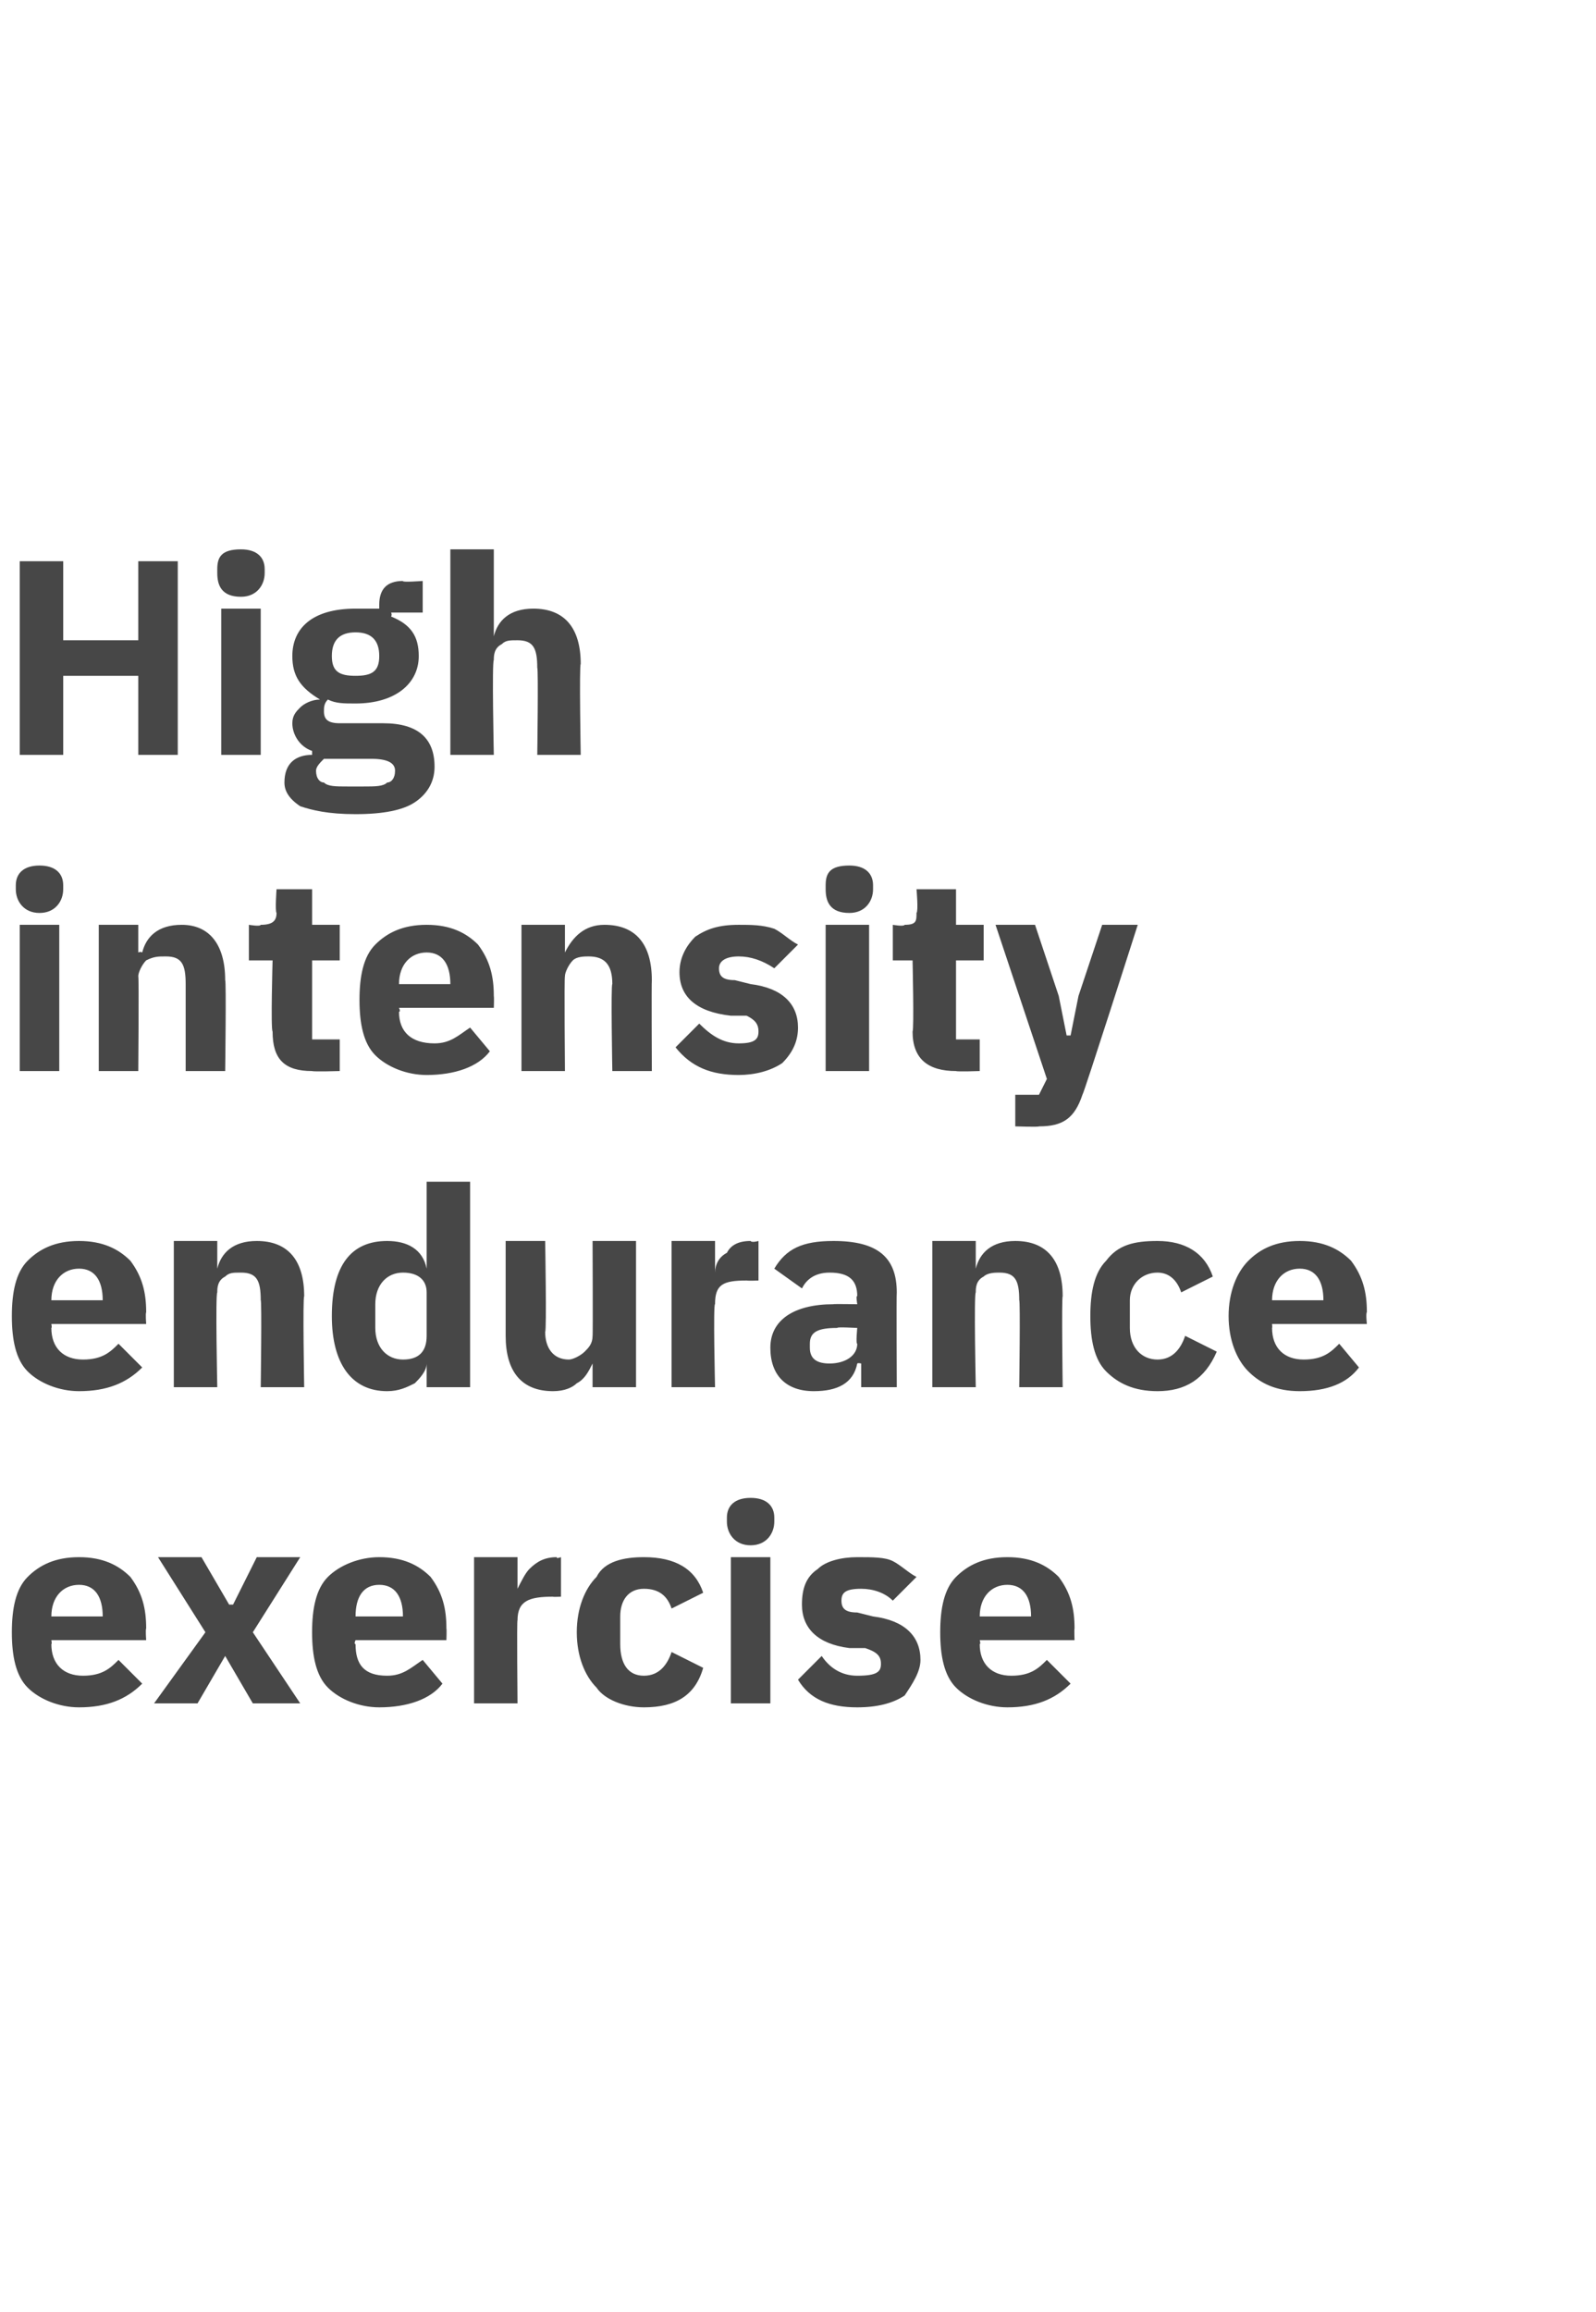 <?xml version="1.0" standalone="no"?><!DOCTYPE svg PUBLIC "-//W3C//DTD SVG 1.1//EN" "http://www.w3.org/Graphics/SVG/1.1/DTD/svg11.dtd"><svg xmlns="http://www.w3.org/2000/svg" version="1.1" width="40.4px" height="58.5px" viewBox="0 -1 40.4 58.5" style="top:-1px">  <desc>High intensity endurance exercise</desc>  <defs/>  <g id="Polygon146379">    <path d="M 3.6 41.6 C 3.6 41.6 3 41 3 41 C 2.8 41.2 2.6 41.4 2.1 41.4 C 1.6 41.4 1.3 41.1 1.3 40.6 C 1.32 40.6 1.3 40.5 1.3 40.5 L 3.7 40.5 C 3.7 40.5 3.68 40.24 3.7 40.2 C 3.7 39.7 3.6 39.3 3.3 38.9 C 3 38.6 2.6 38.4 2 38.4 C 1.4 38.4 1 38.6 0.7 38.9 C 0.4 39.2 0.3 39.7 0.3 40.3 C 0.3 40.9 0.4 41.4 0.7 41.7 C 1 42 1.5 42.2 2 42.2 C 2.7 42.2 3.2 42 3.6 41.6 Z M 2.6 39.9 C 2.61 39.87 2.6 39.9 2.6 39.9 L 1.3 39.9 C 1.3 39.9 1.32 39.88 1.3 39.9 C 1.3 39.4 1.6 39.1 2 39.1 C 2.4 39.1 2.6 39.4 2.6 39.9 Z M 5 42.1 L 5.7 40.9 L 5.7 40.9 L 6.4 42.1 L 7.6 42.1 L 6.4 40.3 L 7.6 38.4 L 6.5 38.4 L 5.9 39.6 L 5.8 39.6 L 5.1 38.4 L 4 38.4 L 5.2 40.3 L 3.9 42.1 L 5 42.1 Z M 11.2 41.6 C 11.2 41.6 10.7 41 10.7 41 C 10.4 41.2 10.2 41.4 9.8 41.4 C 9.2 41.4 9 41.1 9 40.6 C 8.95 40.6 9 40.5 9 40.5 L 11.3 40.5 C 11.3 40.5 11.31 40.24 11.3 40.2 C 11.3 39.7 11.2 39.3 10.9 38.9 C 10.6 38.6 10.2 38.4 9.6 38.4 C 9.1 38.4 8.6 38.6 8.3 38.9 C 8 39.2 7.9 39.7 7.9 40.3 C 7.9 40.9 8 41.4 8.3 41.7 C 8.6 42 9.1 42.2 9.6 42.2 C 10.3 42.2 10.9 42 11.2 41.6 Z M 10.2 39.9 C 10.24 39.87 10.2 39.9 10.2 39.9 L 9 39.9 C 9 39.9 8.95 39.88 9 39.9 C 9 39.4 9.2 39.1 9.6 39.1 C 10 39.1 10.2 39.4 10.2 39.9 Z M 13.1 42.1 C 13.1 42.1 13.08 39.97 13.1 40 C 13.1 39.5 13.4 39.4 14 39.4 C 13.98 39.41 14.2 39.4 14.2 39.4 L 14.2 38.4 C 14.2 38.4 14.06 38.45 14.1 38.4 C 13.8 38.4 13.6 38.5 13.4 38.7 C 13.3 38.8 13.2 39 13.1 39.2 C 13.12 39.24 13.1 39.2 13.1 39.2 L 13.1 38.4 L 12 38.4 L 12 42.1 L 13.1 42.1 Z M 17.8 41.2 C 17.8 41.2 17 40.8 17 40.8 C 16.9 41.1 16.7 41.4 16.3 41.4 C 15.9 41.4 15.7 41.1 15.7 40.6 C 15.7 40.6 15.7 39.9 15.7 39.9 C 15.7 39.5 15.9 39.2 16.3 39.2 C 16.7 39.2 16.9 39.4 17 39.7 C 17 39.7 17.8 39.3 17.8 39.3 C 17.6 38.7 17.1 38.4 16.3 38.4 C 15.8 38.4 15.3 38.5 15.1 38.9 C 14.8 39.2 14.6 39.7 14.6 40.3 C 14.6 40.9 14.8 41.4 15.1 41.7 C 15.3 42 15.8 42.2 16.3 42.2 C 17.1 42.2 17.6 41.9 17.8 41.2 Z M 19.6 37.5 C 19.6 37.5 19.6 37.4 19.6 37.4 C 19.6 37.1 19.4 36.9 19 36.9 C 18.6 36.9 18.4 37.1 18.4 37.4 C 18.4 37.4 18.4 37.5 18.4 37.5 C 18.4 37.8 18.6 38.1 19 38.1 C 19.4 38.1 19.6 37.8 19.6 37.5 Z M 18.5 42.1 L 19.5 42.1 L 19.5 38.4 L 18.5 38.4 L 18.5 42.1 Z M 22.9 41.9 C 23.1 41.6 23.3 41.3 23.3 41 C 23.3 40.4 22.9 40 22.1 39.9 C 22.1 39.9 21.7 39.8 21.7 39.8 C 21.4 39.8 21.3 39.7 21.3 39.5 C 21.3 39.3 21.4 39.2 21.8 39.2 C 22.1 39.2 22.4 39.3 22.6 39.5 C 22.6 39.5 23.2 38.9 23.2 38.9 C 23 38.8 22.8 38.6 22.6 38.5 C 22.4 38.4 22.1 38.4 21.7 38.4 C 21.3 38.4 20.9 38.5 20.7 38.7 C 20.4 38.9 20.3 39.2 20.3 39.6 C 20.3 40.2 20.7 40.6 21.5 40.7 C 21.5 40.7 21.9 40.7 21.9 40.7 C 22.2 40.8 22.3 40.9 22.3 41.1 C 22.3 41.3 22.2 41.4 21.7 41.4 C 21.3 41.4 21 41.2 20.8 40.9 C 20.8 40.9 20.2 41.5 20.2 41.5 C 20.5 42 21 42.2 21.7 42.2 C 22.2 42.2 22.6 42.1 22.9 41.9 Z M 27.1 41.6 C 27.1 41.6 26.5 41 26.5 41 C 26.3 41.2 26.1 41.4 25.6 41.4 C 25.1 41.4 24.8 41.1 24.8 40.6 C 24.83 40.6 24.8 40.5 24.8 40.5 L 27.2 40.5 C 27.2 40.5 27.19 40.24 27.2 40.2 C 27.2 39.7 27.1 39.3 26.8 38.9 C 26.5 38.6 26.1 38.4 25.5 38.4 C 24.9 38.4 24.5 38.6 24.2 38.9 C 23.9 39.2 23.8 39.7 23.8 40.3 C 23.8 40.9 23.9 41.4 24.2 41.7 C 24.5 42 25 42.2 25.5 42.2 C 26.2 42.2 26.7 42 27.1 41.6 Z M 26.1 39.9 C 26.12 39.87 26.1 39.9 26.1 39.9 L 24.8 39.9 C 24.8 39.9 24.83 39.88 24.8 39.9 C 24.8 39.4 25.1 39.1 25.5 39.1 C 25.9 39.1 26.1 39.4 26.1 39.9 Z " stroke="none" fill="#474747"/>  </g>  <g id="Polygon146378">    <path d="M 3.6 33.6 C 3.6 33.6 3 33 3 33 C 2.8 33.2 2.6 33.4 2.1 33.4 C 1.6 33.4 1.3 33.1 1.3 32.6 C 1.32 32.6 1.3 32.5 1.3 32.5 L 3.7 32.5 C 3.7 32.5 3.68 32.24 3.7 32.2 C 3.7 31.7 3.6 31.3 3.3 30.9 C 3 30.6 2.6 30.4 2 30.4 C 1.4 30.4 1 30.6 0.7 30.9 C 0.4 31.2 0.3 31.7 0.3 32.3 C 0.3 32.9 0.4 33.4 0.7 33.7 C 1 34 1.5 34.2 2 34.2 C 2.7 34.2 3.2 34 3.6 33.6 Z M 2.6 31.9 C 2.61 31.87 2.6 31.9 2.6 31.9 L 1.3 31.9 C 1.3 31.9 1.32 31.88 1.3 31.9 C 1.3 31.4 1.6 31.1 2 31.1 C 2.4 31.1 2.6 31.4 2.6 31.9 Z M 5.5 34.1 C 5.5 34.1 5.45 31.74 5.5 31.7 C 5.5 31.6 5.5 31.4 5.7 31.3 C 5.8 31.2 5.9 31.2 6.1 31.2 C 6.5 31.2 6.6 31.4 6.6 31.9 C 6.63 31.9 6.6 34.1 6.6 34.1 L 7.7 34.1 C 7.7 34.1 7.66 31.82 7.7 31.8 C 7.7 30.9 7.3 30.4 6.5 30.4 C 5.9 30.4 5.6 30.7 5.5 31.1 C 5.49 31.07 5.5 31.1 5.5 31.1 L 5.5 30.4 L 4.4 30.4 L 4.4 34.1 L 5.5 34.1 Z M 10.8 34.1 L 11.9 34.1 L 11.9 28.9 L 10.8 28.9 L 10.8 31.1 C 10.8 31.1 10.81 31.06 10.8 31.1 C 10.7 30.6 10.3 30.4 9.8 30.4 C 8.9 30.4 8.4 31 8.4 32.3 C 8.4 33.5 8.9 34.2 9.8 34.2 C 10.1 34.2 10.3 34.1 10.5 34 C 10.6 33.9 10.8 33.7 10.8 33.5 C 10.81 33.51 10.8 33.5 10.8 33.5 L 10.8 34.1 Z M 9.5 32.6 C 9.5 32.6 9.5 32 9.5 32 C 9.5 31.5 9.8 31.2 10.2 31.2 C 10.6 31.2 10.8 31.4 10.8 31.7 C 10.8 31.7 10.8 32.8 10.8 32.8 C 10.8 33.2 10.6 33.4 10.2 33.4 C 9.8 33.4 9.5 33.1 9.5 32.6 Z M 15 34.1 L 16.1 34.1 L 16.1 30.4 L 15 30.4 C 15 30.4 15.01 32.83 15 32.8 C 15 33 14.9 33.1 14.8 33.2 C 14.7 33.3 14.5 33.4 14.4 33.4 C 14 33.4 13.8 33.1 13.8 32.7 C 13.84 32.67 13.8 30.4 13.8 30.4 L 12.8 30.4 C 12.8 30.4 12.8 32.76 12.8 32.8 C 12.8 33.7 13.2 34.2 14 34.2 C 14.3 34.2 14.5 34.1 14.6 34 C 14.8 33.9 14.9 33.7 15 33.5 C 14.98 33.51 15 33.5 15 33.5 L 15 34.1 Z M 18.1 34.1 C 18.1 34.1 18.05 31.97 18.1 32 C 18.1 31.5 18.3 31.4 18.9 31.4 C 18.95 31.41 19.2 31.4 19.2 31.4 L 19.2 30.4 C 19.2 30.4 19.03 30.45 19 30.4 C 18.7 30.4 18.5 30.5 18.4 30.7 C 18.2 30.8 18.1 31 18.1 31.2 C 18.09 31.24 18.1 31.2 18.1 31.2 L 18.1 30.4 L 17 30.4 L 17 34.1 L 18.1 34.1 Z M 22.7 31.7 C 22.69 31.71 22.7 34.1 22.7 34.1 L 21.8 34.1 L 21.8 33.5 C 21.8 33.5 21.72 33.48 21.7 33.5 C 21.6 34 21.2 34.2 20.6 34.2 C 19.9 34.2 19.5 33.8 19.5 33.1 C 19.5 32.4 20.1 32 21.1 32 C 21.08 31.99 21.7 32 21.7 32 C 21.7 32 21.66 31.76 21.7 31.8 C 21.7 31.4 21.5 31.2 21 31.2 C 20.6 31.2 20.4 31.4 20.3 31.6 C 20.3 31.6 19.6 31.1 19.6 31.1 C 19.9 30.6 20.3 30.4 21.1 30.4 C 22.2 30.4 22.7 30.8 22.7 31.7 Z M 21.7 32.6 C 21.7 32.6 21.15 32.57 21.2 32.6 C 20.7 32.6 20.5 32.7 20.5 33 C 20.5 33 20.5 33.1 20.5 33.1 C 20.5 33.4 20.7 33.5 21 33.5 C 21.4 33.5 21.7 33.3 21.7 33 C 21.66 33.01 21.7 32.6 21.7 32.6 Z M 24.7 34.1 C 24.7 34.1 24.65 31.74 24.7 31.7 C 24.7 31.6 24.7 31.4 24.9 31.3 C 25 31.2 25.2 31.2 25.3 31.2 C 25.7 31.2 25.8 31.4 25.8 31.9 C 25.83 31.9 25.8 34.1 25.8 34.1 L 26.9 34.1 C 26.9 34.1 26.87 31.82 26.9 31.8 C 26.9 30.9 26.5 30.4 25.7 30.4 C 25.1 30.4 24.8 30.7 24.7 31.1 C 24.7 31.07 24.7 31.1 24.7 31.1 L 24.7 30.4 L 23.6 30.4 L 23.6 34.1 L 24.7 34.1 Z M 30.8 33.2 C 30.8 33.2 30 32.8 30 32.8 C 29.9 33.1 29.7 33.4 29.3 33.4 C 28.9 33.4 28.6 33.1 28.6 32.6 C 28.6 32.6 28.6 31.9 28.6 31.9 C 28.6 31.5 28.9 31.2 29.3 31.2 C 29.6 31.2 29.8 31.4 29.9 31.7 C 29.9 31.7 30.7 31.3 30.7 31.3 C 30.5 30.7 30 30.4 29.3 30.4 C 28.7 30.4 28.3 30.5 28 30.9 C 27.7 31.2 27.6 31.7 27.6 32.3 C 27.6 32.9 27.7 33.4 28 33.7 C 28.3 34 28.7 34.2 29.3 34.2 C 30 34.2 30.5 33.9 30.8 33.2 Z M 34.4 33.6 C 34.4 33.6 33.9 33 33.9 33 C 33.7 33.2 33.5 33.4 33 33.4 C 32.5 33.4 32.2 33.1 32.2 32.6 C 32.21 32.6 32.2 32.5 32.2 32.5 L 34.6 32.5 C 34.6 32.5 34.57 32.24 34.6 32.2 C 34.6 31.7 34.5 31.3 34.2 30.9 C 33.9 30.6 33.5 30.4 32.9 30.4 C 32.3 30.4 31.9 30.6 31.6 30.9 C 31.3 31.2 31.1 31.7 31.1 32.3 C 31.1 32.9 31.3 33.4 31.6 33.7 C 31.9 34 32.3 34.2 32.9 34.2 C 33.6 34.2 34.1 34 34.4 33.6 Z M 33.5 31.9 C 33.5 31.87 33.5 31.9 33.5 31.9 L 32.2 31.9 C 32.2 31.9 32.21 31.88 32.2 31.9 C 32.2 31.4 32.5 31.1 32.9 31.1 C 33.3 31.1 33.5 31.4 33.5 31.9 Z " stroke="none" fill="#474747"/>  </g>  <g id="Polygon146377">    <path d="M 1.6 21.5 C 1.6 21.5 1.6 21.4 1.6 21.4 C 1.6 21.1 1.4 20.9 1 20.9 C 0.6 20.9 0.4 21.1 0.4 21.4 C 0.4 21.4 0.4 21.5 0.4 21.5 C 0.4 21.8 0.6 22.1 1 22.1 C 1.4 22.1 1.6 21.8 1.6 21.5 Z M 0.5 26.1 L 1.5 26.1 L 1.5 22.4 L 0.5 22.4 L 0.5 26.1 Z M 3.5 26.1 C 3.5 26.1 3.52 23.74 3.5 23.7 C 3.5 23.6 3.6 23.4 3.7 23.3 C 3.9 23.2 4 23.2 4.2 23.2 C 4.6 23.2 4.7 23.4 4.7 23.9 C 4.7 23.9 4.7 26.1 4.7 26.1 L 5.7 26.1 C 5.7 26.1 5.73 23.82 5.7 23.8 C 5.7 22.9 5.3 22.4 4.6 22.4 C 4 22.4 3.7 22.7 3.6 23.1 C 3.56 23.07 3.5 23.1 3.5 23.1 L 3.5 22.4 L 2.5 22.4 L 2.5 26.1 L 3.5 26.1 Z M 8.6 26.1 L 8.6 25.3 L 7.9 25.3 L 7.9 23.3 L 8.6 23.3 L 8.6 22.4 L 7.9 22.4 L 7.9 21.5 L 7 21.5 C 7 21.5 6.96 22.05 7 22.1 C 7 22.3 6.9 22.4 6.6 22.4 C 6.59 22.45 6.3 22.4 6.3 22.4 L 6.3 23.3 L 6.9 23.3 C 6.9 23.3 6.85 25.05 6.9 25.1 C 6.9 25.8 7.2 26.1 7.9 26.1 C 7.94 26.12 8.6 26.1 8.6 26.1 Z M 12.4 25.6 C 12.4 25.6 11.9 25 11.9 25 C 11.6 25.2 11.4 25.4 11 25.4 C 10.4 25.4 10.1 25.1 10.1 24.6 C 10.15 24.6 10.1 24.5 10.1 24.5 L 12.5 24.5 C 12.5 24.5 12.51 24.24 12.5 24.2 C 12.5 23.7 12.4 23.3 12.1 22.9 C 11.8 22.6 11.4 22.4 10.8 22.4 C 10.2 22.4 9.8 22.6 9.5 22.9 C 9.2 23.2 9.1 23.7 9.1 24.3 C 9.1 24.9 9.2 25.4 9.5 25.7 C 9.8 26 10.3 26.2 10.8 26.2 C 11.5 26.2 12.1 26 12.4 25.6 Z M 11.4 23.9 C 11.44 23.87 11.4 23.9 11.4 23.9 L 10.1 23.9 C 10.1 23.9 10.15 23.88 10.1 23.9 C 10.1 23.4 10.4 23.1 10.8 23.1 C 11.2 23.1 11.4 23.4 11.4 23.9 Z M 14.3 26.1 C 14.3 26.1 14.28 23.74 14.3 23.7 C 14.3 23.6 14.4 23.4 14.5 23.3 C 14.6 23.2 14.8 23.2 14.9 23.2 C 15.3 23.2 15.5 23.4 15.5 23.9 C 15.46 23.9 15.5 26.1 15.5 26.1 L 16.5 26.1 C 16.5 26.1 16.49 23.82 16.5 23.8 C 16.5 22.9 16.1 22.4 15.3 22.4 C 14.8 22.4 14.5 22.7 14.3 23.1 C 14.32 23.07 14.3 23.1 14.3 23.1 L 14.3 22.4 L 13.2 22.4 L 13.2 26.1 L 14.3 26.1 Z M 19.8 25.9 C 20.1 25.6 20.2 25.3 20.2 25 C 20.2 24.4 19.8 24 19 23.9 C 19 23.9 18.6 23.8 18.6 23.8 C 18.3 23.8 18.2 23.7 18.2 23.5 C 18.2 23.3 18.4 23.2 18.7 23.2 C 19 23.2 19.3 23.3 19.6 23.5 C 19.6 23.5 20.2 22.9 20.2 22.9 C 20 22.8 19.8 22.6 19.6 22.5 C 19.3 22.4 19 22.4 18.7 22.4 C 18.2 22.4 17.9 22.5 17.6 22.7 C 17.4 22.9 17.2 23.2 17.2 23.6 C 17.2 24.2 17.6 24.6 18.5 24.7 C 18.5 24.7 18.9 24.7 18.9 24.7 C 19.1 24.8 19.2 24.9 19.2 25.1 C 19.2 25.3 19.1 25.4 18.7 25.4 C 18.3 25.4 18 25.2 17.7 24.9 C 17.7 24.9 17.1 25.5 17.1 25.5 C 17.5 26 18 26.2 18.7 26.2 C 19.1 26.2 19.5 26.1 19.8 25.9 Z M 22.1 21.5 C 22.1 21.5 22.1 21.4 22.1 21.4 C 22.1 21.1 21.9 20.9 21.5 20.9 C 21 20.9 20.9 21.1 20.9 21.4 C 20.9 21.4 20.9 21.5 20.9 21.5 C 20.9 21.8 21 22.1 21.5 22.1 C 21.9 22.1 22.1 21.8 22.1 21.5 Z M 20.9 26.1 L 22 26.1 L 22 22.4 L 20.9 22.4 L 20.9 26.1 Z M 24.8 26.1 L 24.8 25.3 L 24.2 25.3 L 24.2 23.3 L 24.9 23.3 L 24.9 22.4 L 24.2 22.4 L 24.2 21.5 L 23.2 21.5 C 23.2 21.5 23.25 22.05 23.2 22.1 C 23.2 22.3 23.2 22.4 22.9 22.4 C 22.88 22.45 22.6 22.4 22.6 22.4 L 22.6 23.3 L 23.1 23.3 C 23.1 23.3 23.14 25.05 23.1 25.1 C 23.1 25.8 23.5 26.1 24.2 26.1 C 24.23 26.12 24.8 26.1 24.8 26.1 Z M 27.3 24.2 L 27.1 25.2 L 27 25.2 L 26.8 24.2 L 26.2 22.4 L 25.2 22.4 L 26.5 26.3 L 26.3 26.7 L 25.7 26.7 L 25.7 27.5 C 25.7 27.5 26.3 27.52 26.3 27.5 C 26.9 27.5 27.2 27.3 27.4 26.7 C 27.43 26.69 28.8 22.4 28.8 22.4 L 27.9 22.4 L 27.3 24.2 Z " stroke="none" fill="#474747"/>  </g>  <g id="Polygon146376">    <path d="M 3.5 18.1 L 4.5 18.1 L 4.5 13.2 L 3.5 13.2 L 3.5 15.2 L 1.6 15.2 L 1.6 13.2 L 0.5 13.2 L 0.5 18.1 L 1.6 18.1 L 1.6 16.1 L 3.5 16.1 L 3.5 18.1 Z M 6.7 13.5 C 6.7 13.5 6.7 13.4 6.7 13.4 C 6.7 13.1 6.5 12.9 6.1 12.9 C 5.6 12.9 5.5 13.1 5.5 13.4 C 5.5 13.4 5.5 13.5 5.5 13.5 C 5.5 13.8 5.6 14.1 6.1 14.1 C 6.5 14.1 6.7 13.8 6.7 13.5 Z M 5.6 18.1 L 6.6 18.1 L 6.6 14.4 L 5.6 14.4 L 5.6 18.1 Z M 9.7 17.3 C 9.7 17.3 8.6 17.3 8.6 17.3 C 8.3 17.3 8.2 17.2 8.2 17 C 8.2 16.9 8.2 16.8 8.3 16.7 C 8.5 16.8 8.7 16.8 9 16.8 C 10 16.8 10.6 16.3 10.6 15.6 C 10.6 15.1 10.4 14.8 9.9 14.6 C 9.93 14.55 9.9 14.5 9.9 14.5 L 10.7 14.5 L 10.7 13.7 C 10.7 13.7 10.16 13.74 10.2 13.7 C 9.8 13.7 9.6 13.9 9.6 14.3 C 9.6 14.3 9.6 14.4 9.6 14.4 C 9.4 14.4 9.2 14.4 9 14.4 C 7.9 14.4 7.4 14.9 7.4 15.6 C 7.4 16.1 7.6 16.4 8.1 16.7 C 8.1 16.7 8.1 16.7 8.1 16.7 C 7.9 16.7 7.7 16.8 7.6 16.9 C 7.5 17 7.4 17.1 7.4 17.3 C 7.4 17.6 7.6 17.9 7.9 18 C 7.9 18 7.9 18.1 7.9 18.1 C 7.5 18.1 7.2 18.3 7.2 18.8 C 7.2 19 7.3 19.2 7.6 19.4 C 7.9 19.5 8.3 19.6 9 19.6 C 9.7 19.6 10.2 19.5 10.5 19.3 C 10.8 19.1 11 18.8 11 18.4 C 11 17.7 10.6 17.3 9.7 17.3 Z M 9.8 18.8 C 9.7 18.9 9.5 18.9 9.2 18.9 C 9.2 18.9 8.8 18.9 8.8 18.9 C 8.5 18.9 8.3 18.9 8.2 18.8 C 8.1 18.8 8 18.7 8 18.5 C 8 18.4 8.1 18.3 8.2 18.2 C 8.2 18.2 9.4 18.2 9.4 18.2 C 9.8 18.2 10 18.3 10 18.5 C 10 18.7 9.9 18.8 9.8 18.8 Z M 8.4 15.6 C 8.4 15.6 8.4 15.6 8.4 15.6 C 8.4 15.2 8.6 15 9 15 C 9.4 15 9.6 15.2 9.6 15.6 C 9.6 15.6 9.6 15.6 9.6 15.6 C 9.6 16 9.4 16.1 9 16.1 C 8.6 16.1 8.4 16 8.4 15.6 Z M 11.4 18.1 L 12.5 18.1 C 12.5 18.1 12.45 15.74 12.5 15.7 C 12.5 15.6 12.5 15.4 12.7 15.3 C 12.8 15.2 12.9 15.2 13.1 15.2 C 13.5 15.2 13.6 15.4 13.6 15.9 C 13.63 15.9 13.6 18.1 13.6 18.1 L 14.7 18.1 C 14.7 18.1 14.66 15.82 14.7 15.8 C 14.7 14.9 14.3 14.4 13.5 14.4 C 12.9 14.4 12.6 14.7 12.5 15.1 C 12.49 15.07 12.5 15.1 12.5 15.1 L 12.5 12.9 L 11.4 12.9 L 11.4 18.1 Z " stroke="none" fill="#474747"/>  </g></svg>